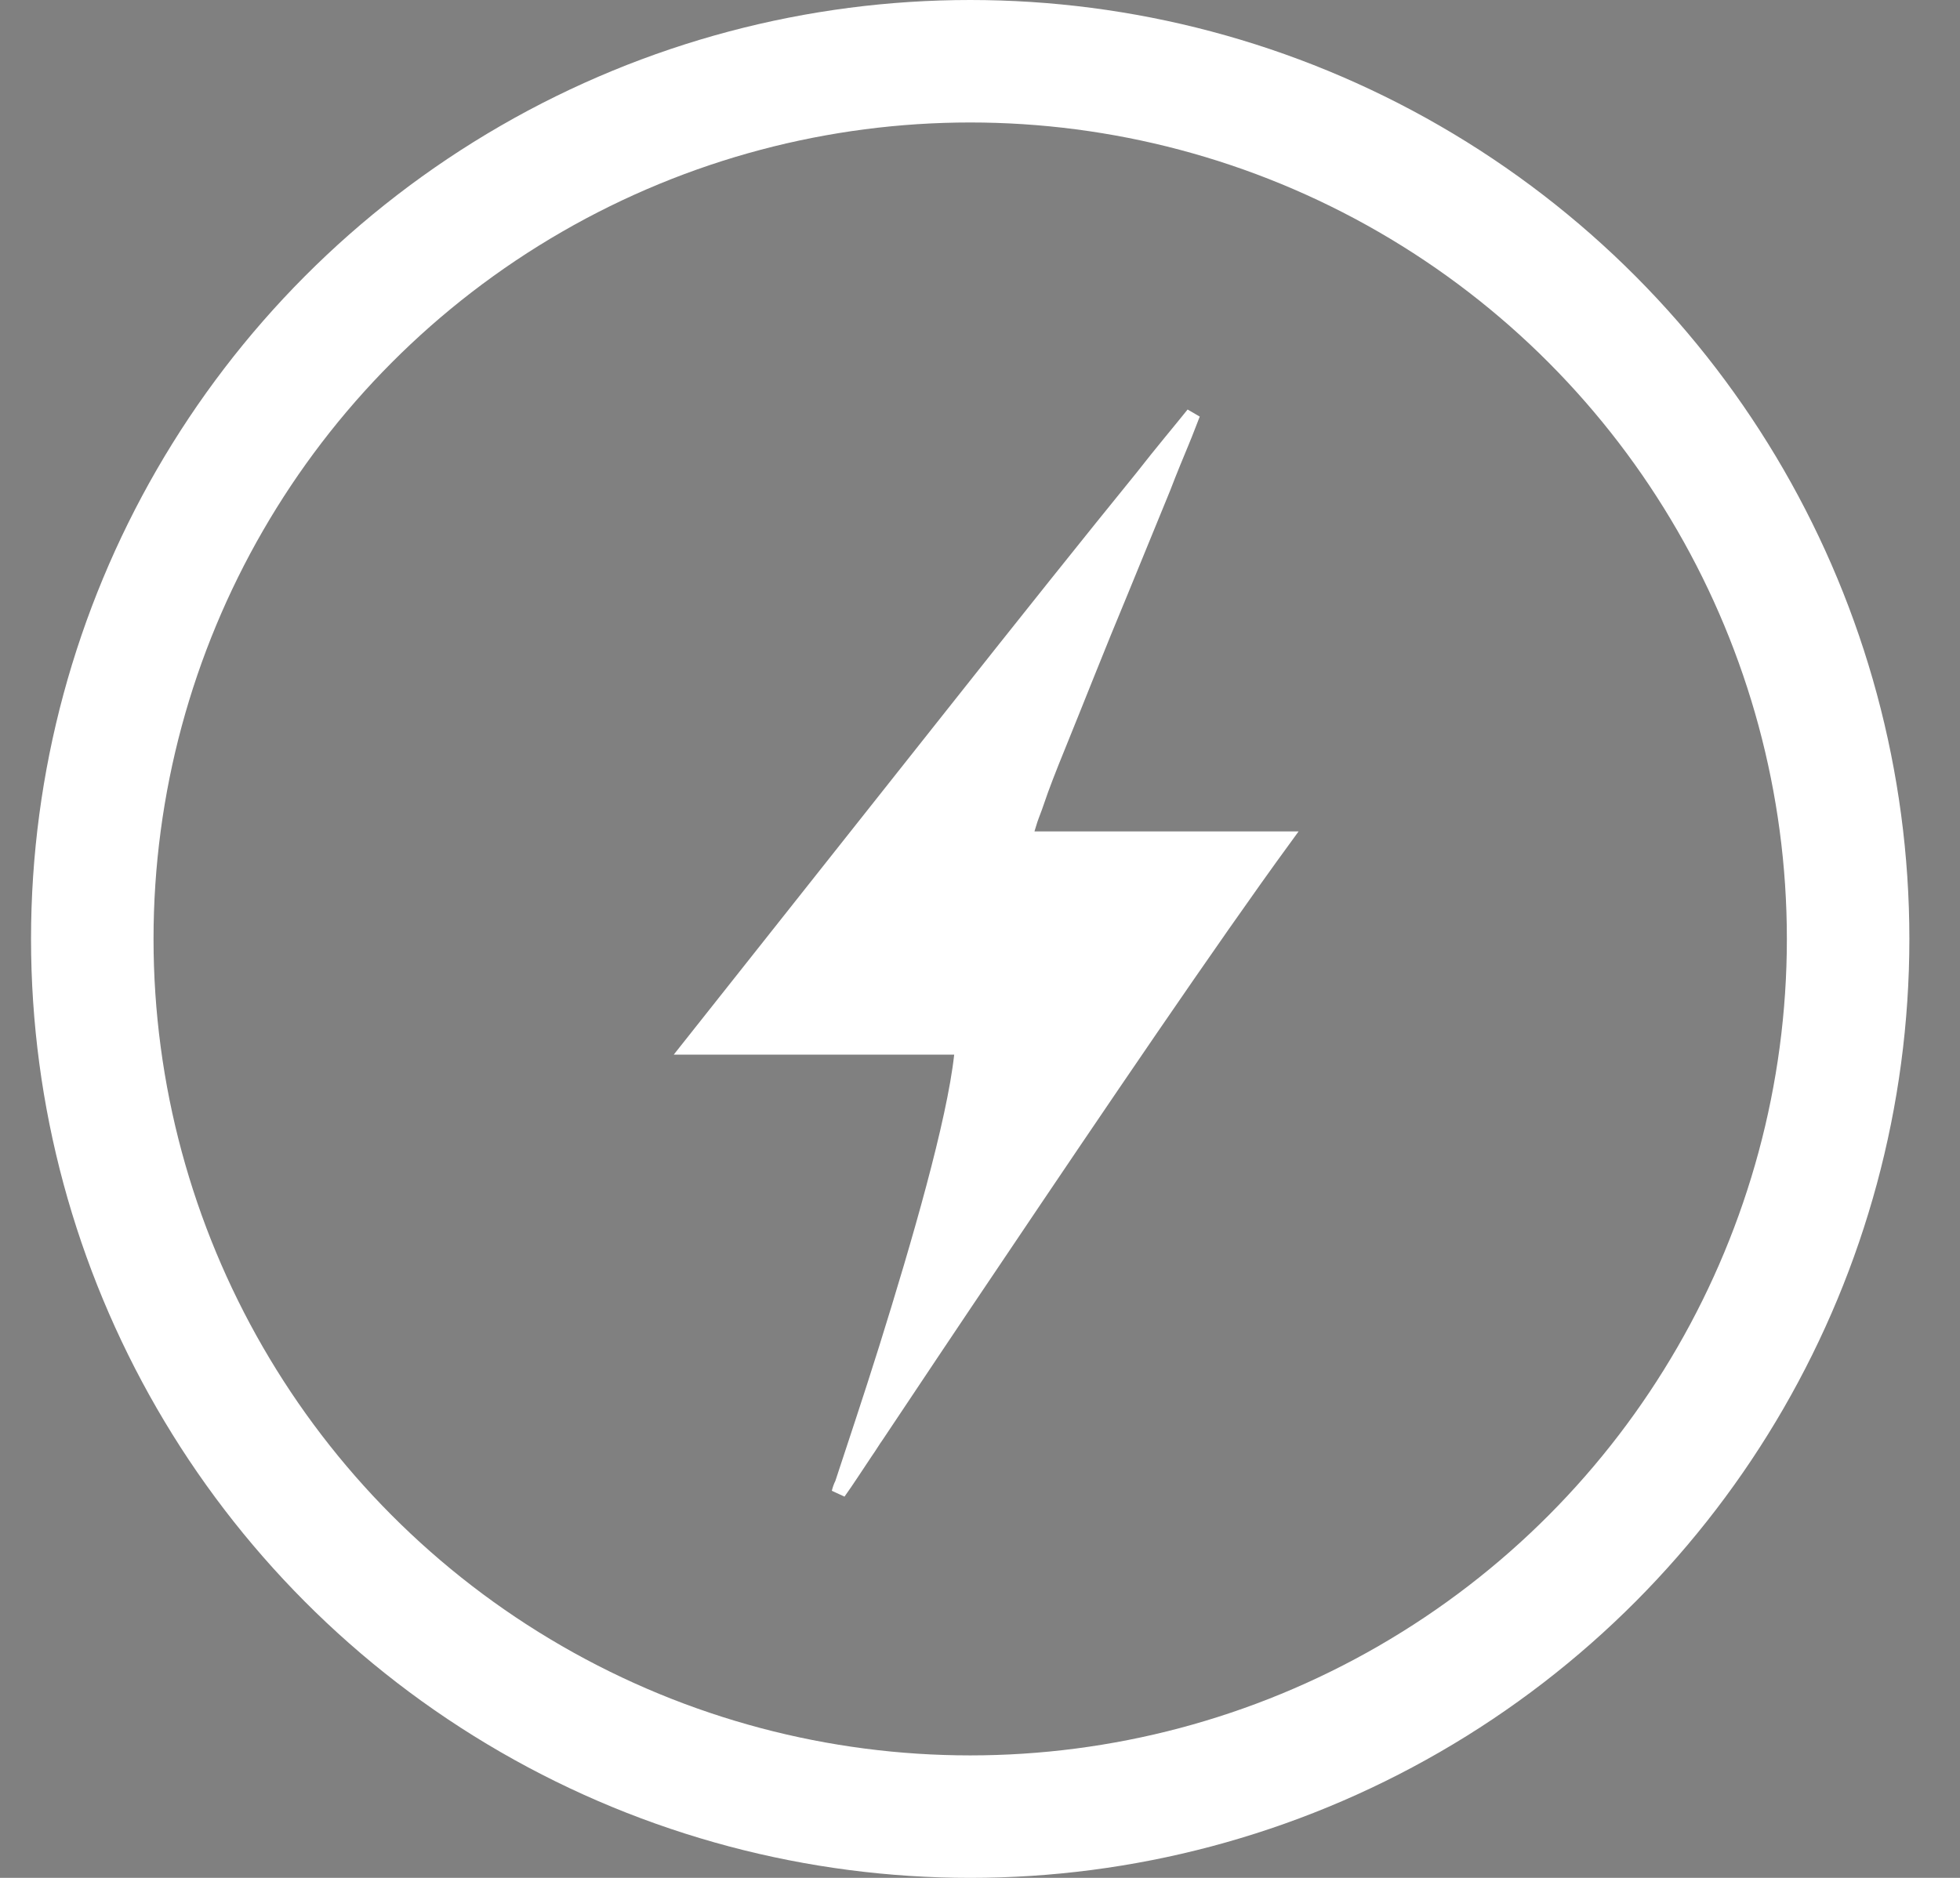 <?xml version="1.0" encoding="UTF-8"?> <svg xmlns="http://www.w3.org/2000/svg" xmlns:xlink="http://www.w3.org/1999/xlink" version="1.1" id="Слой_1" x="0px" y="0px" viewBox="0 0 24 23" style="enable-background:new 0 0 24 23;" xml:space="preserve"><rect x="0" y="0" width="24" height="23" fill="#808080" stroke="none"/> <style type="text/css"> .st0{fill:#FFFFFF;} .st1{fill:none;stroke:#FFFFFF;stroke-width:1.5;} .st2{fill:#FFFFFF;stroke:#FFFFFF;stroke-width:0.174;} .st3{fill:none;} </style> <g> <circle class="st1" cx="11.88" cy="11.5" r="10.75"></circle> <path d="M12.66,10.27h3.07c-0.89,1.22-2.3,3.3-3.51,5.1c-0.56,0.83-1.08,1.61-1.48,2.21c-0.05,0.07-0.09,0.14-0.14,0.21 c-0.12,0.18-0.23,0.35-0.33,0.49c0.01-0.04,0.02-0.07,0.04-0.11c0.14-0.43,0.34-1.02,0.54-1.66c0.4-1.28,0.83-2.76,0.92-3.58 l0.01-0.1h-0.1H8.43l3.2-4.04c0.91-1.15,1.74-2.19,2.35-2.94c0.25-0.32,0.47-0.58,0.63-0.78c-0.04,0.1-0.08,0.21-0.13,0.33 c-0.07,0.17-0.15,0.36-0.23,0.57c-0.16,0.39-0.34,0.83-0.52,1.27c-0.28,0.67-0.55,1.36-0.77,1.9c-0.11,0.27-0.2,0.5-0.26,0.68 c-0.03,0.09-0.06,0.16-0.08,0.22c-0.02,0.06-0.03,0.1-0.04,0.13l-0.02,0.1H12.66z"></path> <path class="st2" d="M12.66,10.27h3.07c-0.89,1.22-2.3,3.3-3.51,5.1c-0.56,0.83-1.08,1.61-1.48,2.21 c-0.05,0.07-0.09,0.14-0.14,0.21c-0.12,0.18-0.23,0.35-0.33,0.49c0.01-0.04,0.02-0.07,0.04-0.11c0.14-0.43,0.34-1.02,0.54-1.66 c0.4-1.28,0.83-2.76,0.92-3.58l0.01-0.1h-0.1H8.43l3.2-4.04c0.91-1.15,1.74-2.19,2.35-2.94c0.25-0.32,0.47-0.58,0.63-0.78 c-0.04,0.1-0.08,0.21-0.13,0.33c-0.07,0.17-0.15,0.36-0.23,0.57c-0.16,0.39-0.34,0.83-0.52,1.27c-0.28,0.67-0.55,1.36-0.77,1.9 c-0.11,0.27-0.2,0.5-0.26,0.68c-0.03,0.09-0.06,0.16-0.08,0.22c-0.02,0.06-0.03,0.1-0.04,0.13l-0.02,0.1H12.66z"></path> <rect class="st3" width="24" height="23"></rect> <rect class="st3" width="24" height="23"></rect> </g> </svg> 